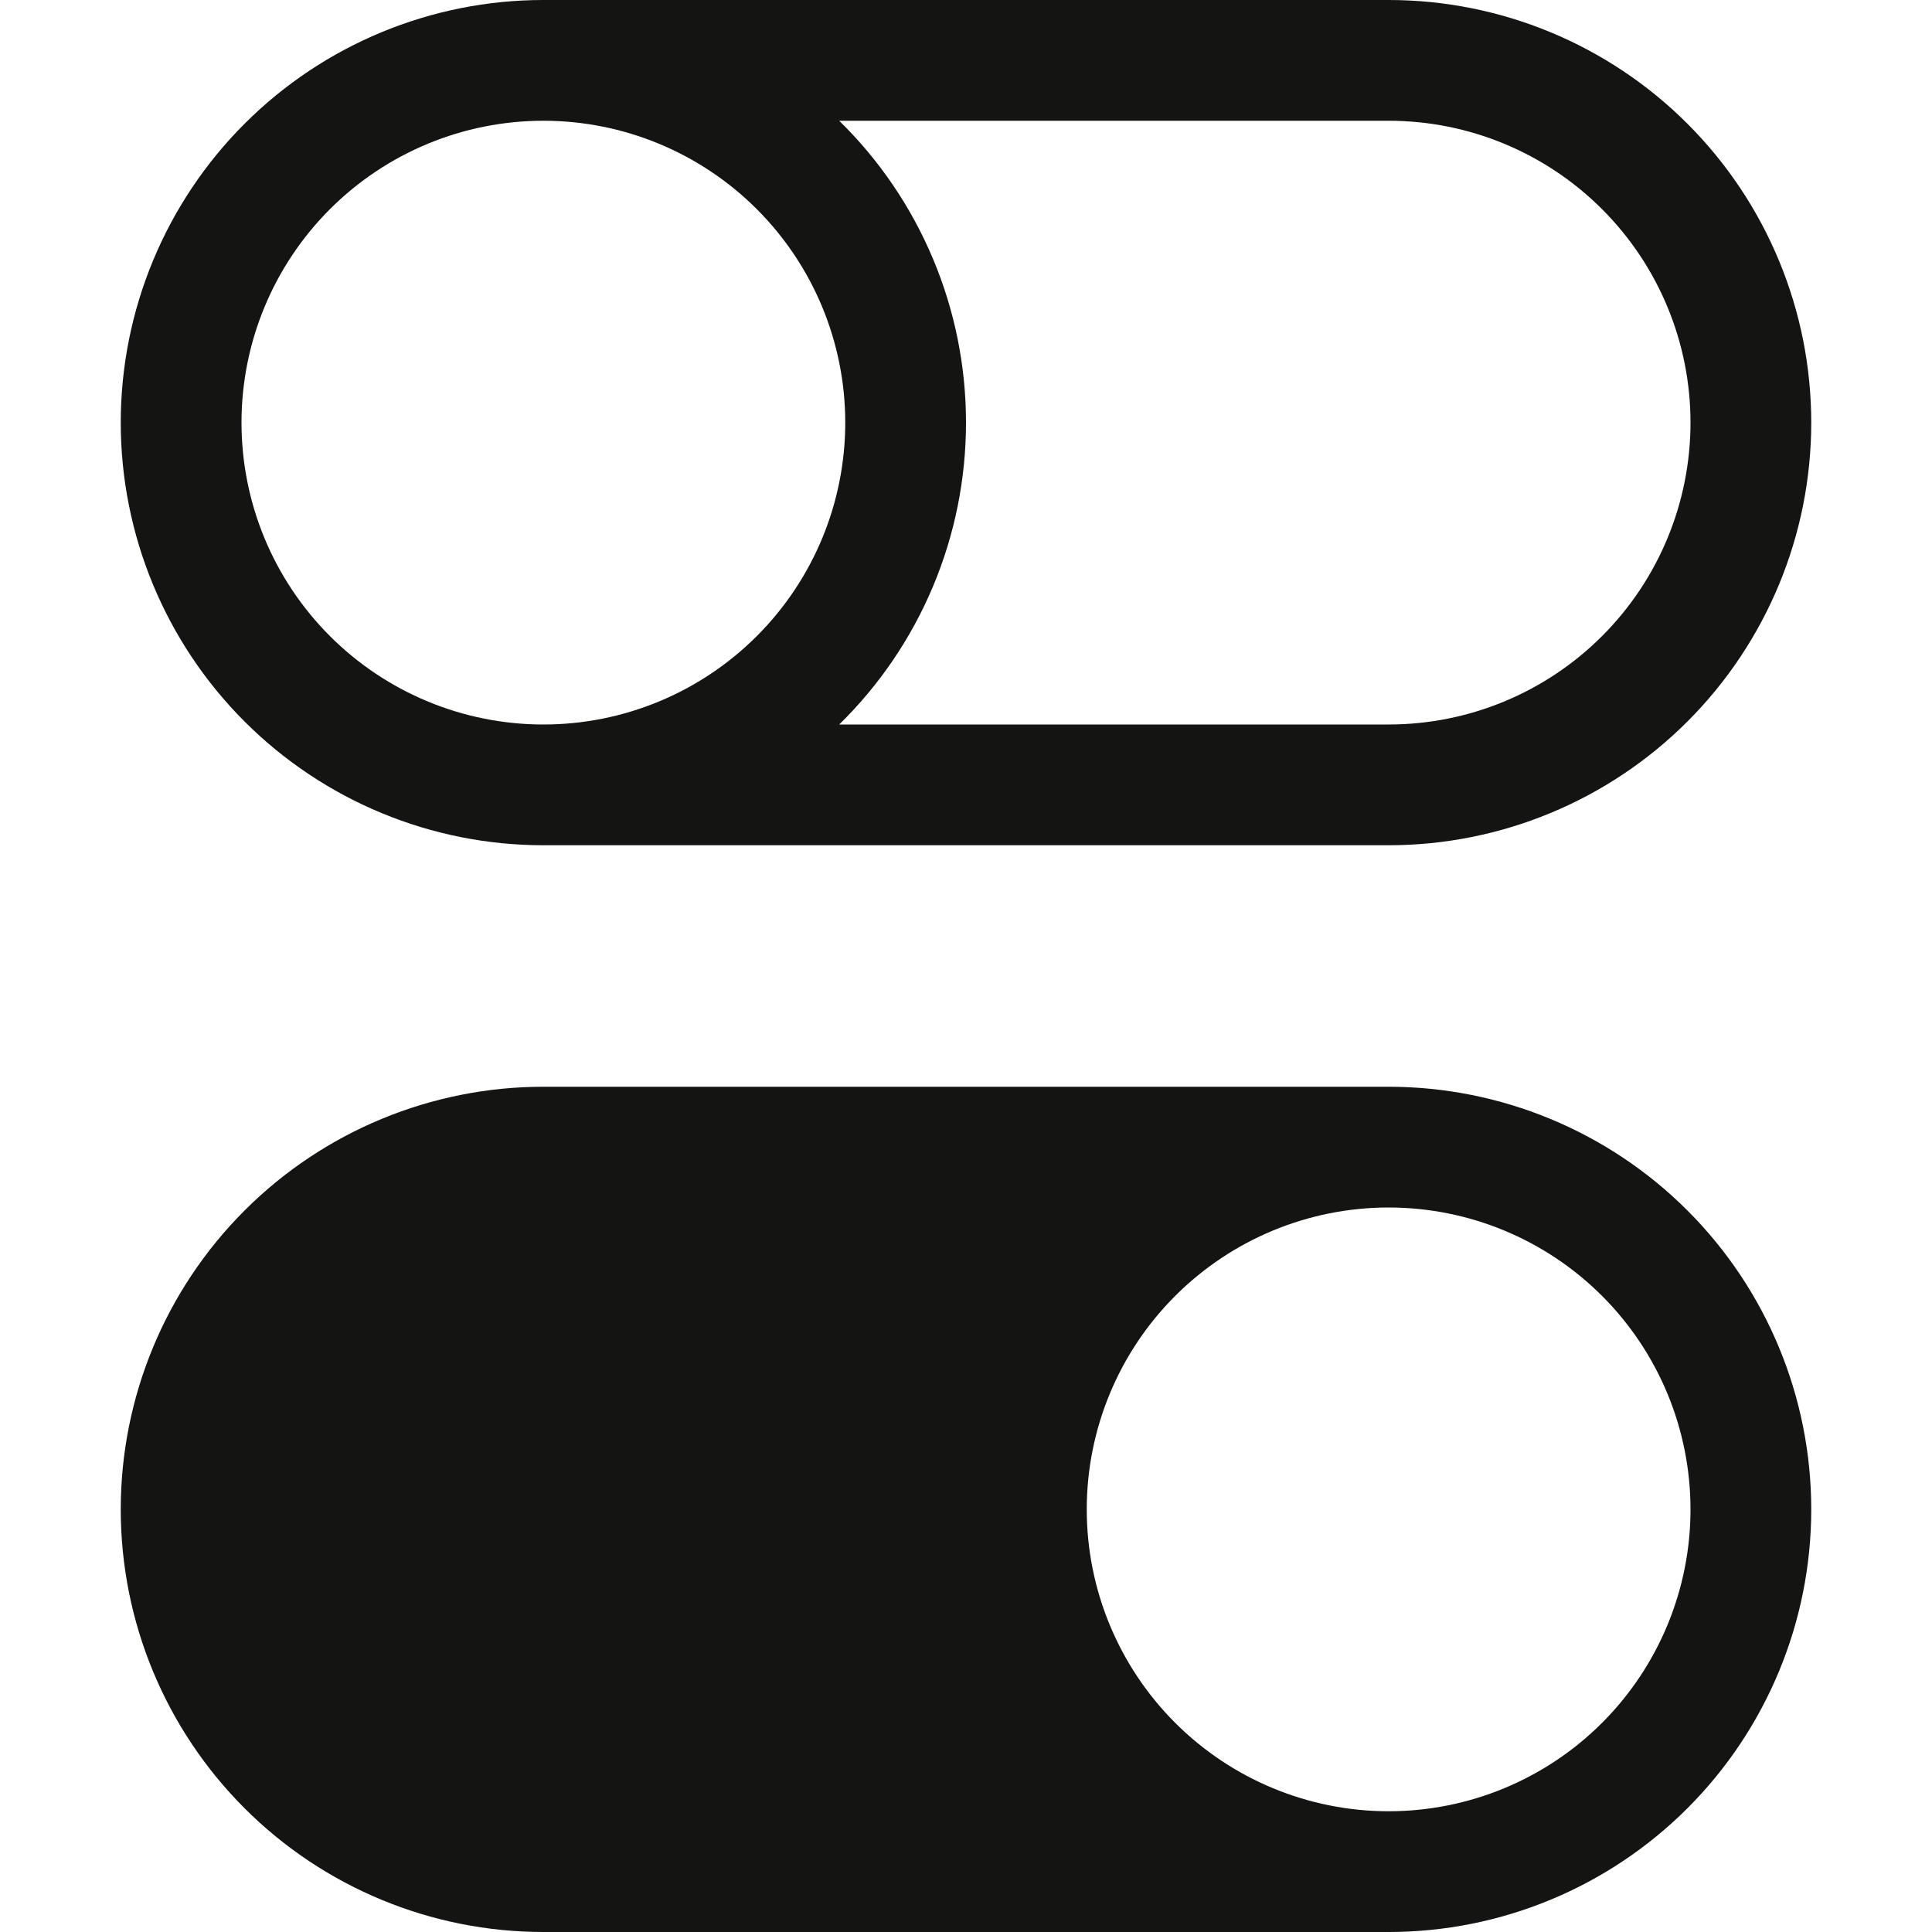 <svg width="30" height="30" viewBox="0 0 30 30" fill="none" xmlns="http://www.w3.org/2000/svg">
<path d="M8.438 16.875C6.697 16.875 5.028 17.566 3.797 18.797C2.566 20.028 1.875 21.697 1.875 23.438C1.875 25.178 2.566 26.847 3.797 28.078C5.028 29.309 6.697 30 8.438 30H21.562C23.303 30 24.972 29.309 26.203 28.078C27.434 26.847 28.125 25.178 28.125 23.438C28.125 21.697 27.434 20.028 26.203 18.797C24.972 17.566 23.303 16.875 21.562 16.875H8.438ZM21.562 28.125C20.319 28.125 19.127 27.631 18.248 26.752C17.369 25.873 16.875 24.681 16.875 23.438C16.875 22.194 17.369 21.002 18.248 20.123C19.127 19.244 20.319 18.75 21.562 18.75C22.806 18.75 23.998 19.244 24.877 20.123C25.756 21.002 26.25 22.194 26.25 23.438C26.25 24.681 25.756 25.873 24.877 26.752C23.998 27.631 22.806 28.125 21.562 28.125ZM8.438 1.875C7.194 1.875 6.002 2.369 5.123 3.248C4.244 4.127 3.75 5.319 3.75 6.562C3.75 7.806 4.244 8.998 5.123 9.877C6.002 10.756 7.194 11.25 8.438 11.25C9.681 11.25 10.873 10.756 11.752 9.877C12.631 8.998 13.125 7.806 13.125 6.562C13.125 5.319 12.631 4.127 11.752 3.248C10.873 2.369 9.681 1.875 8.438 1.875ZM13.031 1.875C13.655 2.486 14.15 3.215 14.488 4.02C14.826 4.825 15 5.689 15 6.562C15 7.436 14.826 8.3 14.488 9.105C14.15 9.91 13.655 10.639 13.031 11.25H21.562C22.806 11.25 23.998 10.756 24.877 9.877C25.756 8.998 26.25 7.806 26.25 6.562C26.25 5.319 25.756 4.127 24.877 3.248C23.998 2.369 22.806 1.875 21.562 1.875H13.031ZM8.438 0H21.562C23.303 0 24.972 0.691 26.203 1.922C27.434 3.153 28.125 4.822 28.125 6.562C28.125 8.303 27.434 9.972 26.203 11.203C24.972 12.434 23.303 13.125 21.562 13.125H8.438C6.697 13.125 5.028 12.434 3.797 11.203C2.566 9.972 1.875 8.303 1.875 6.562C1.875 4.822 2.566 3.153 3.797 1.922C5.028 0.691 6.697 0 8.438 0Z" fill="#141413"/>
</svg>
